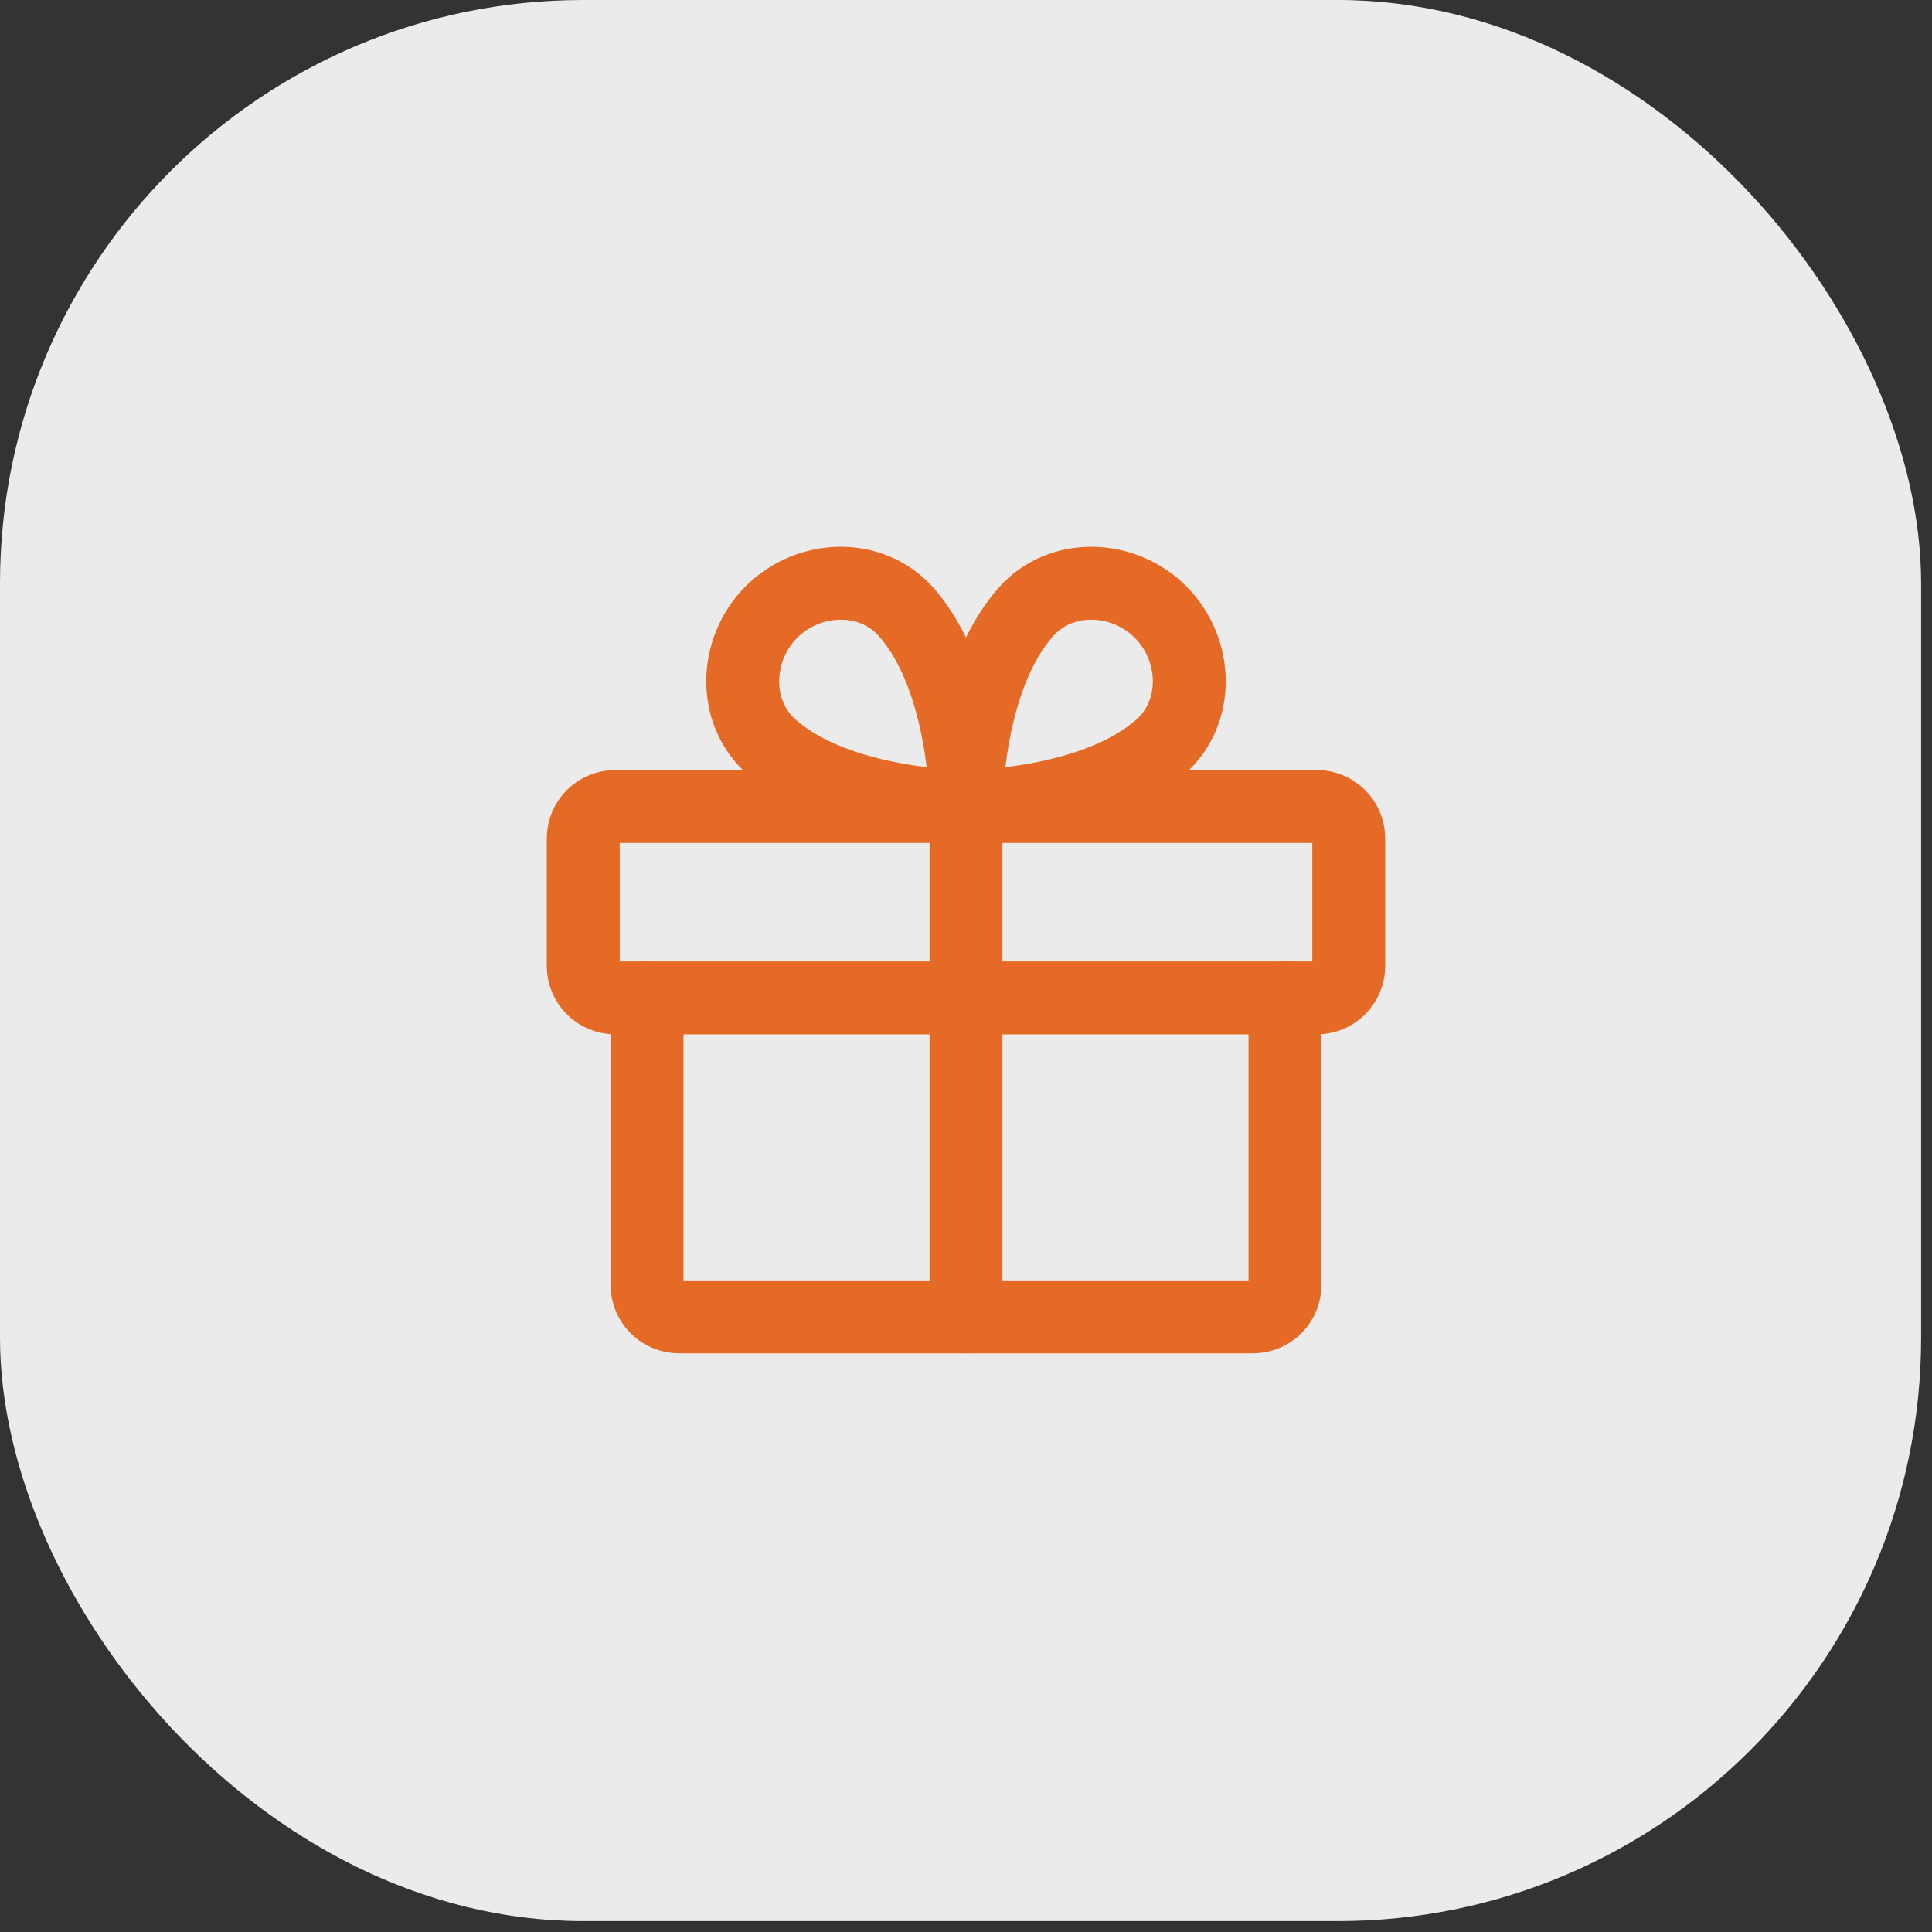 <svg width="53" height="53" viewBox="0 0 53 53" fill="none" xmlns="http://www.w3.org/2000/svg">
<rect x="0" y="0" width="53" height="53" fill="#333333" stroke="none"/>
<rect width="52.701" height="52.701" rx="16" fill="#EBEBEB"/>
<path d="M36.125 22.125H16.875C16.392 22.125 16 22.517 16 23V26.5C16 26.983 16.392 27.375 16.875 27.375H36.125C36.608 27.375 37 26.983 37 26.5V23C37 22.517 36.608 22.125 36.125 22.125Z" stroke="#E56A25" stroke-width="2" stroke-linecap="round" stroke-linejoin="round"/>
<path d="M35.25 27.375V35.25C35.25 35.482 35.158 35.705 34.994 35.869C34.83 36.033 34.607 36.125 34.375 36.125H18.625C18.393 36.125 18.17 36.033 18.006 35.869C17.842 35.705 17.75 35.482 17.75 35.25V27.375" stroke="#E56A25" stroke-width="2" stroke-linecap="round" stroke-linejoin="round"/>
<path d="M26.5 22.125V36.125" stroke="#E56A25" stroke-width="2" stroke-linecap="round" stroke-linejoin="round"/>
<path d="M31.836 16.789C32.858 17.811 32.918 19.53 31.836 20.488C29.987 22.125 26.5 22.125 26.5 22.125C26.5 22.125 26.5 18.638 28.141 16.789C29.096 15.707 30.815 15.767 31.836 16.789Z" stroke="#E56A25" stroke-width="2" stroke-linecap="round" stroke-linejoin="round"/>
<path d="M21.163 16.789C20.142 17.811 20.082 19.53 21.163 20.488C23.013 22.125 26.5 22.125 26.5 22.125C26.5 22.125 26.5 18.638 24.859 16.789C23.904 15.707 22.185 15.767 21.163 16.789Z" stroke="#E56A25" stroke-width="2" stroke-linecap="round" stroke-linejoin="round"/>
</svg>
